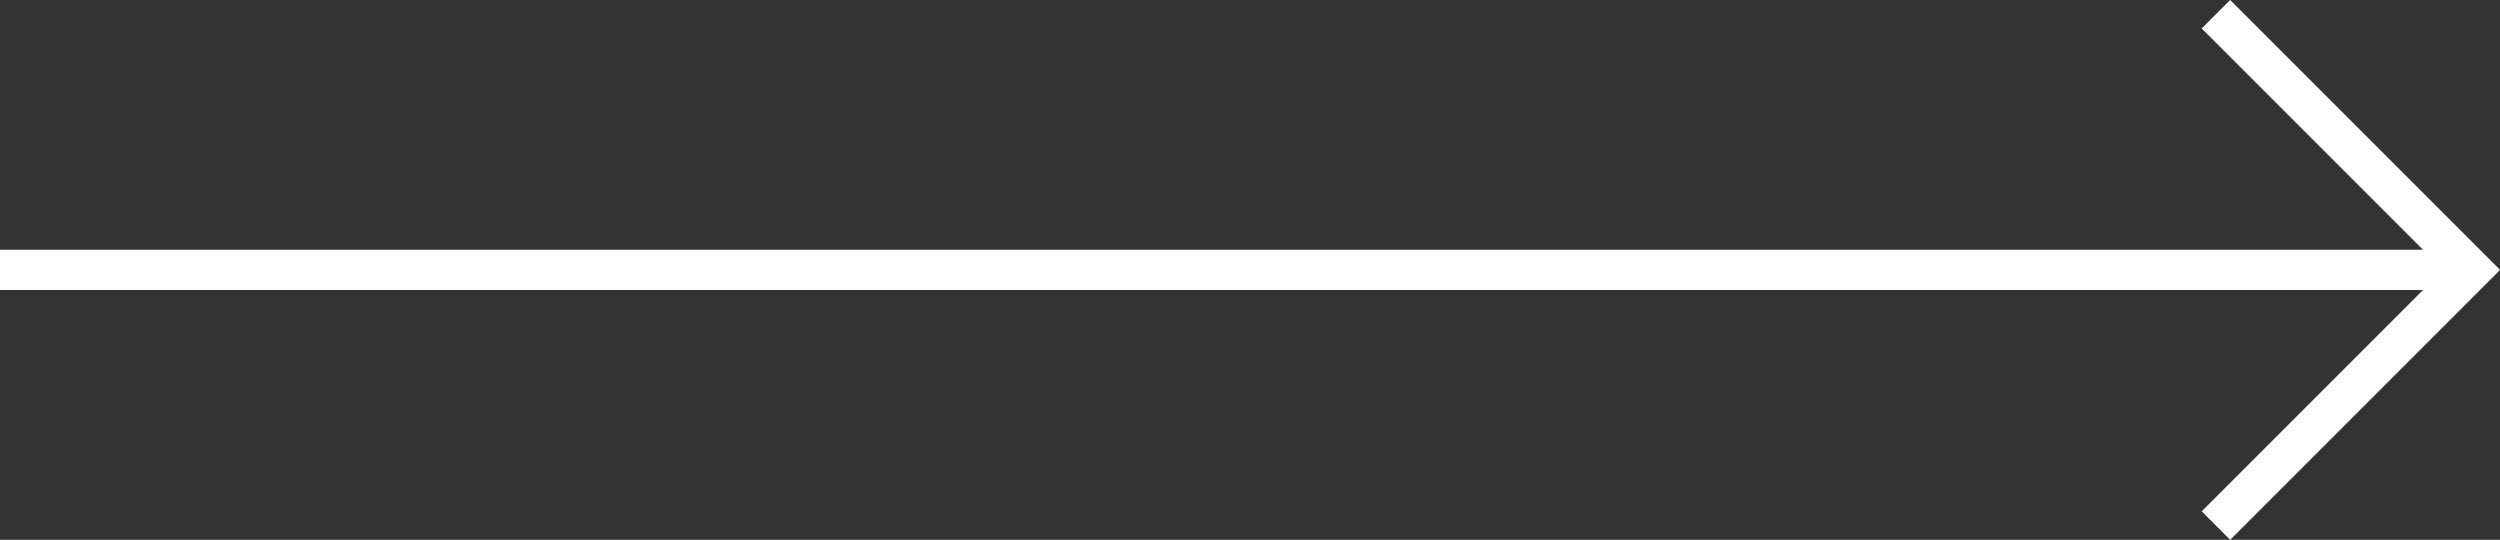 <?xml version="1.0" encoding="UTF-8"?> <!-- Generator: Adobe Illustrator 26.2.1, SVG Export Plug-In . SVG Version: 6.00 Build 0) --> <svg xmlns:xodm="http://www.corel.com/coreldraw/odm/2003" xmlns="http://www.w3.org/2000/svg" xmlns:xlink="http://www.w3.org/1999/xlink" id="Слой_1" x="0px" y="0px" viewBox="0 0 35.2 7.6" style="enable-background:new 0 0 35.2 7.6;" xml:space="preserve"><rect x="0" y="0" width="35.2" height="7.6" fill="#333333" stroke="none"/> <style type="text/css"> .st0{fill:none;stroke:#FFFFFF;stroke-width:0.567;stroke-miterlimit:2.099;} </style> <g id="Слой_x0020_1"> <path class="st0" d="M31.2,0.2l3.6,3.6l-3.6,3.6 M0,3.8h34.8"></path> </g> </svg> 